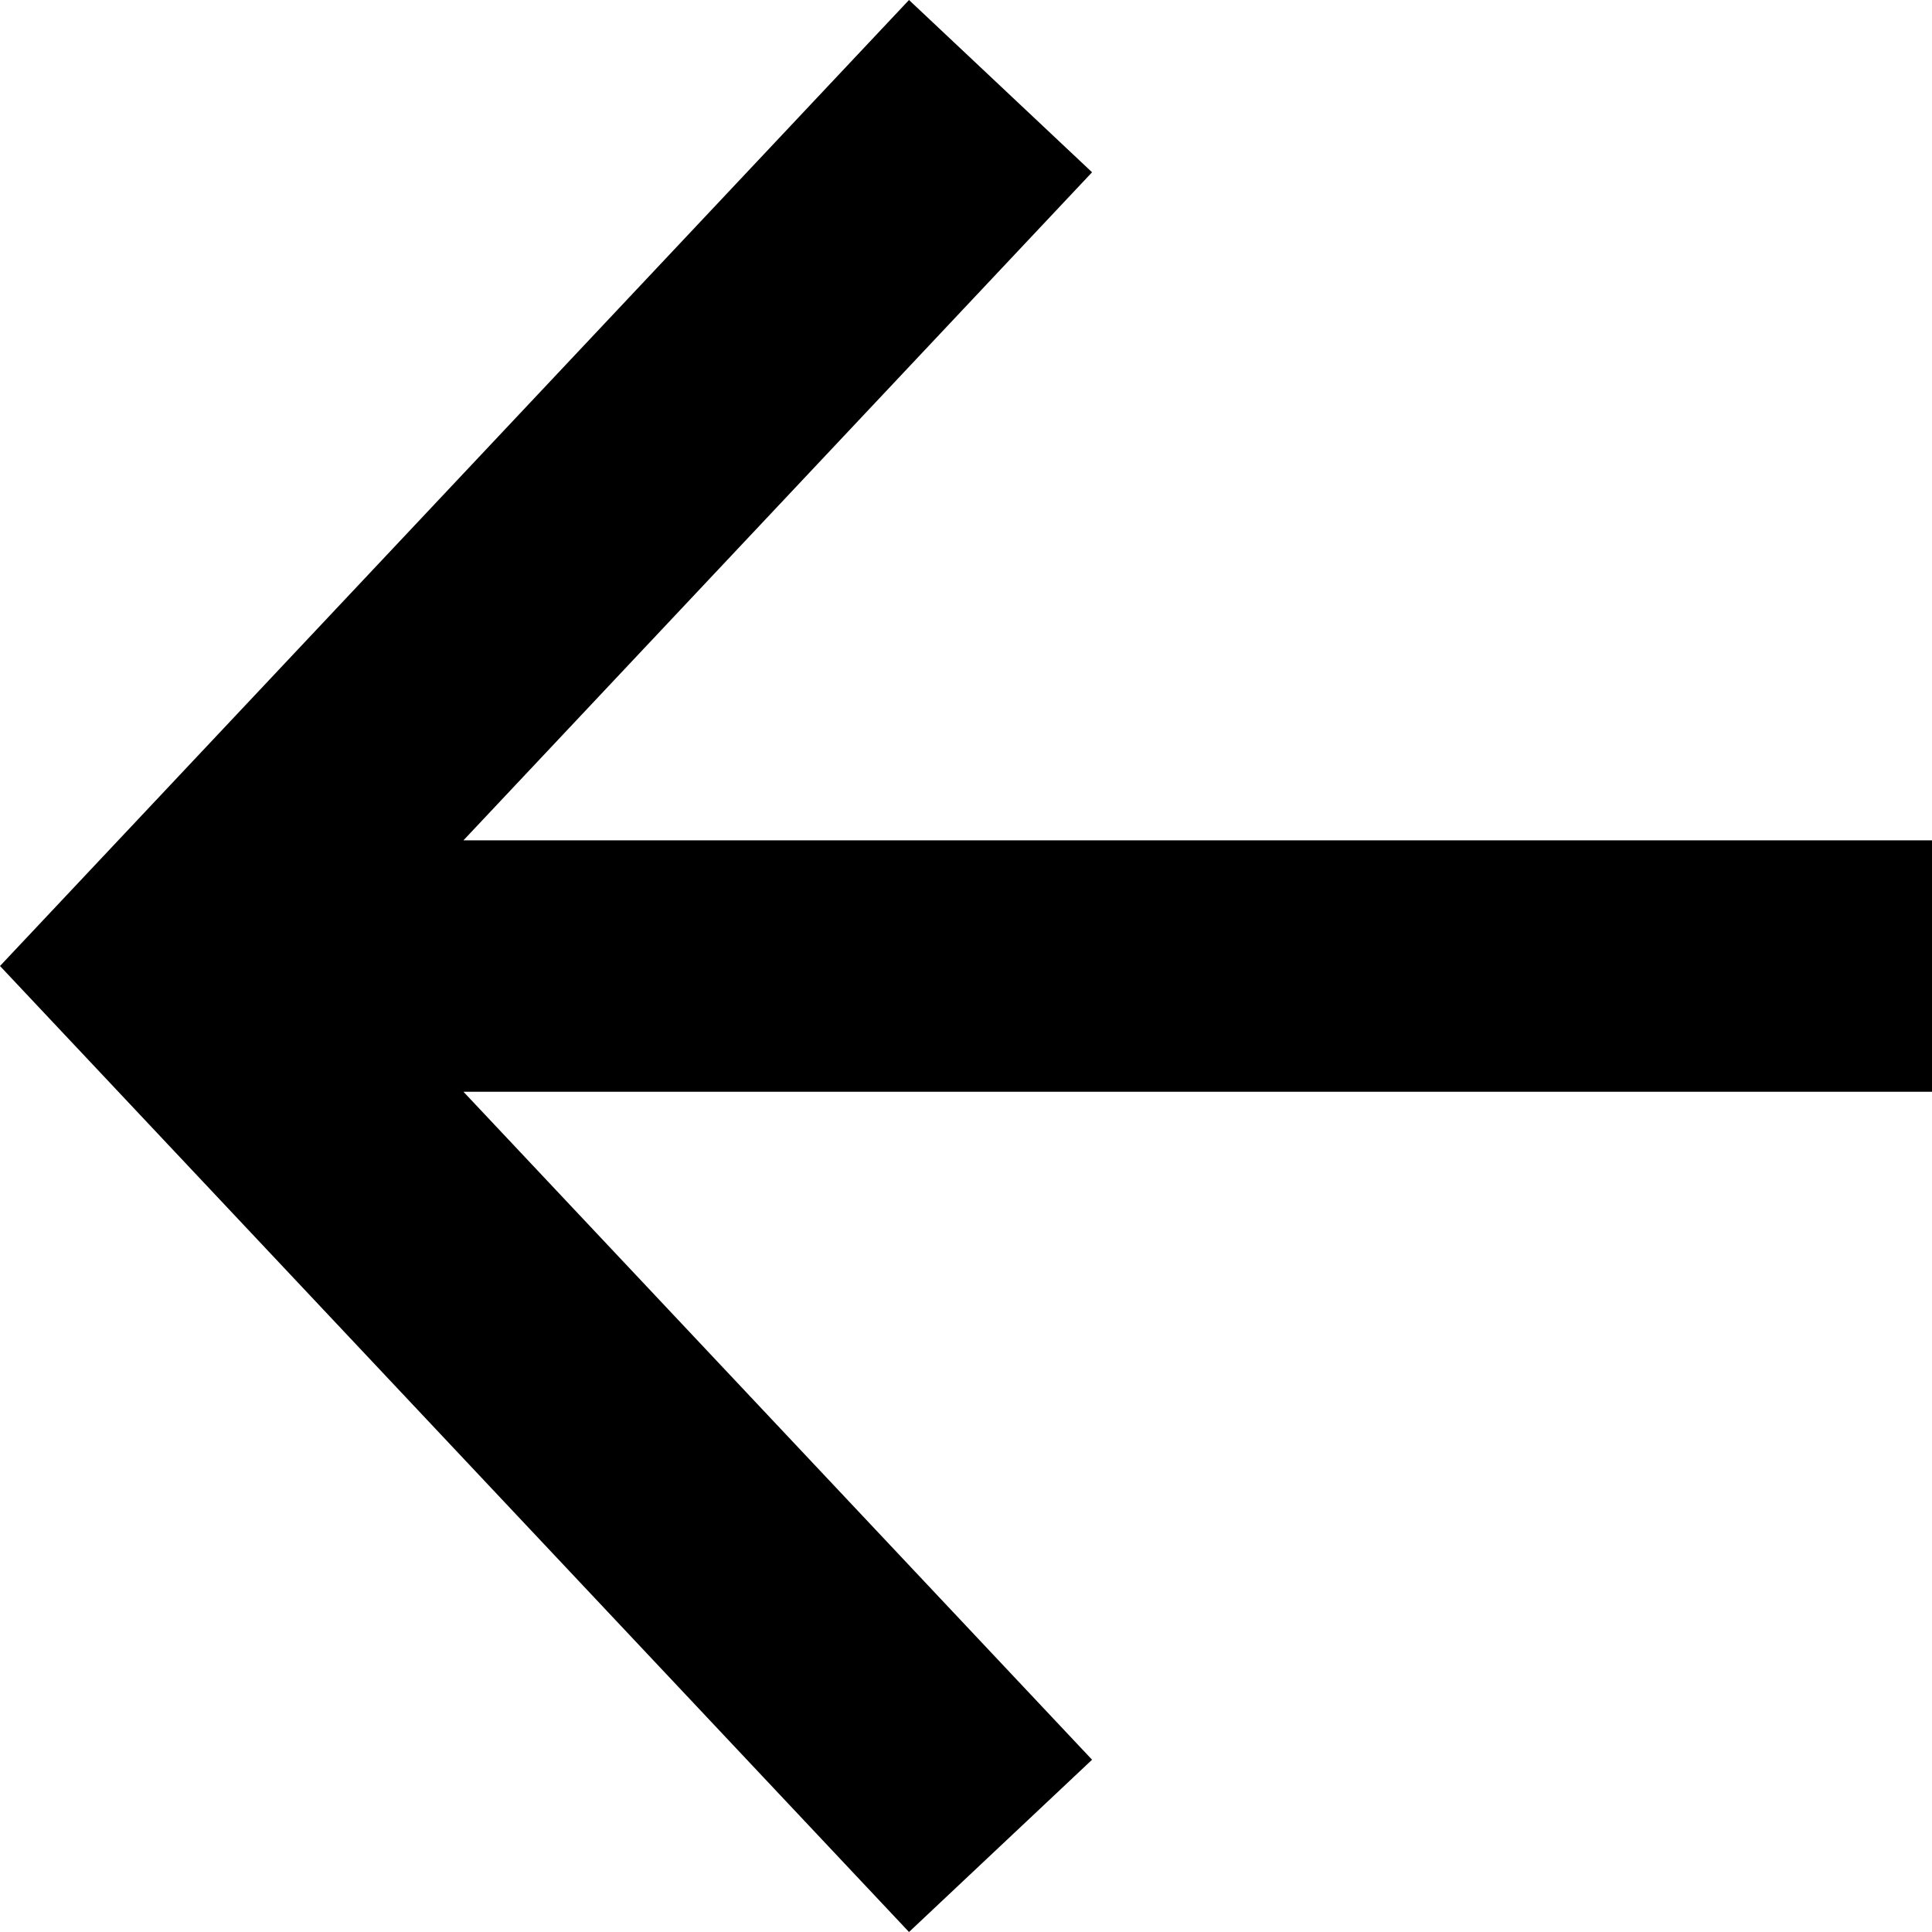 <svg width="24" height="24" viewBox="0 0 24 24" fill="none" xmlns="http://www.w3.org/2000/svg">
<path fill-rule="evenodd" clip-rule="evenodd" d="M5.757 13.562L13.566 21.86L11.292 24L-1.76842e-06 12L11.292 1.92366e-06L13.566 2.14L5.757 10.439L24 10.439L24 13.562L5.757 13.562Z" fill="#CE4276" style="fill:#CE4276;fill:color(display-p3 0.808 0.259 0.463);fill-opacity:1;"/>
</svg>
